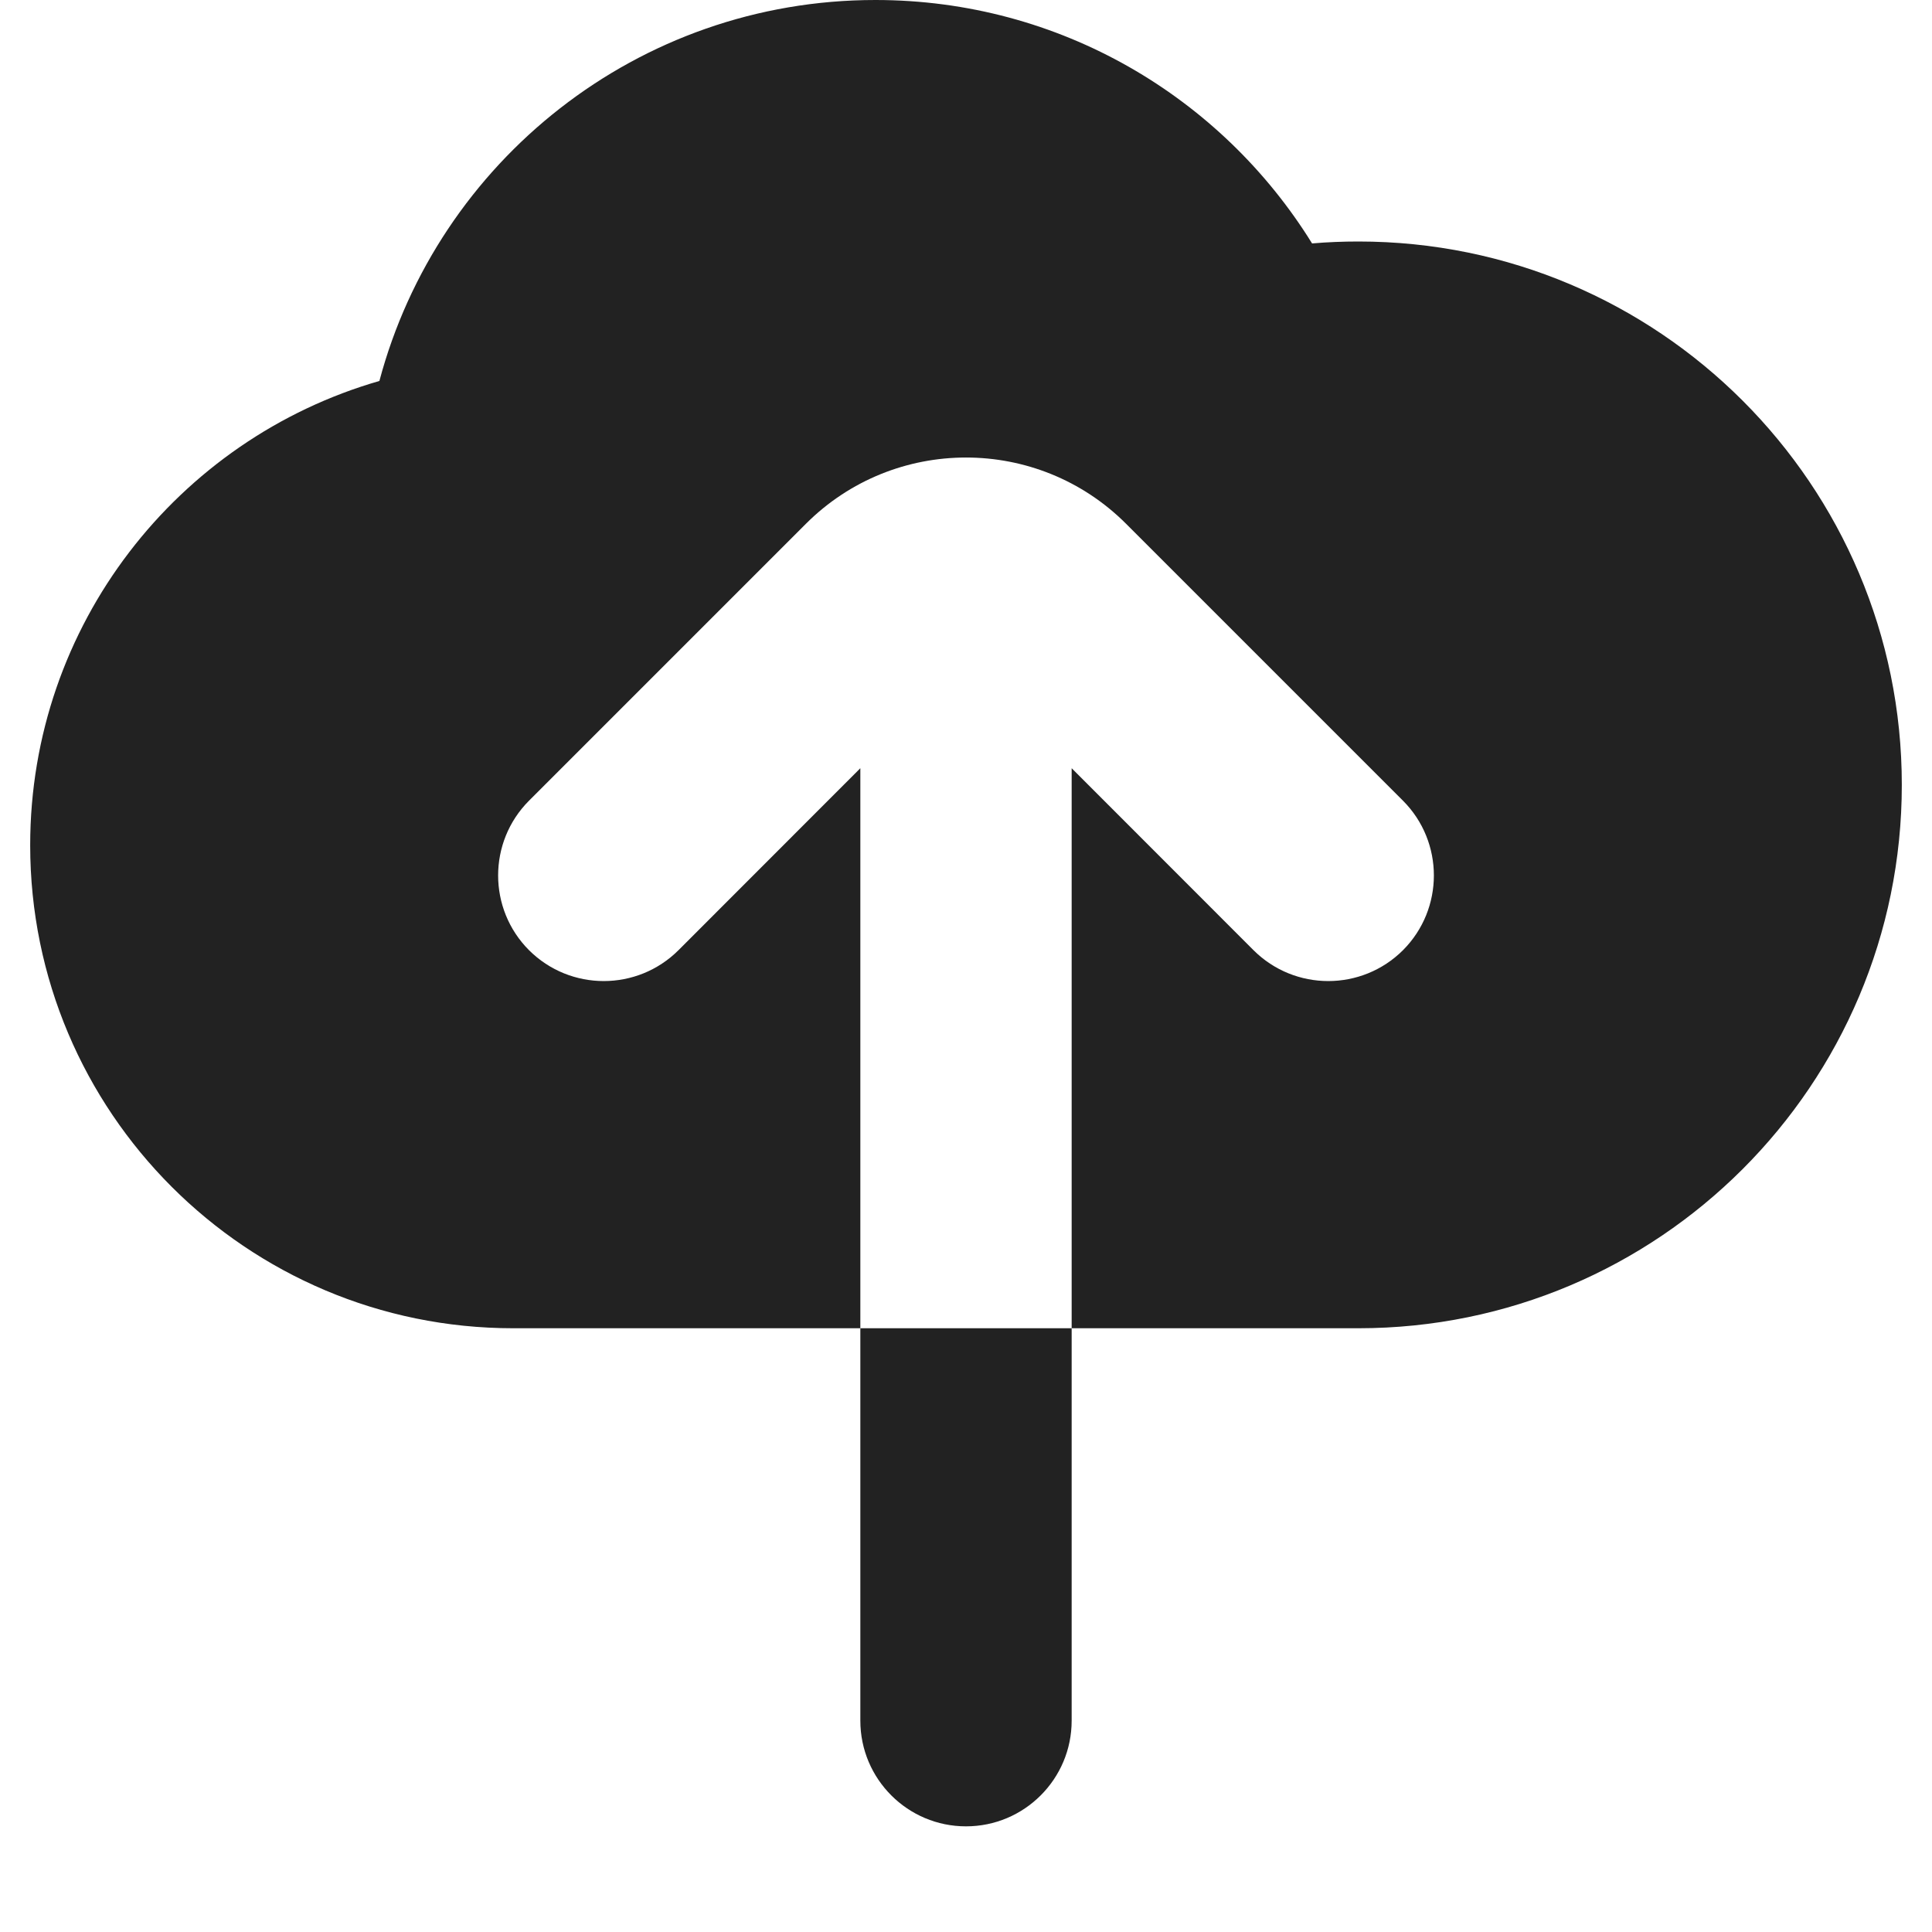 <svg width="16" height="16" viewBox="0 0 16 16" fill="none" xmlns="http://www.w3.org/2000/svg">
<path d="M3.142 3.155C3.625 1.339 5.281 0 7.25 0C8.778 0 10.117 0.806 10.866 2.016C10.993 2.005 11.121 2 11.25 2C13.735 2 15.75 4.015 15.75 6.5C15.75 8.985 13.735 11 11.25 11H8.875V6.362L10.381 7.869C10.723 8.21 11.277 8.21 11.619 7.869C11.96 7.527 11.96 6.973 11.619 6.631L9.326 4.338C8.594 3.606 7.406 3.606 6.674 4.338L4.381 6.631C4.04 6.973 4.04 7.527 4.381 7.869C4.723 8.21 5.277 8.21 5.619 7.869L7.125 6.362V11H4.25C2.041 11 0.25 9.209 0.25 7C0.25 5.175 1.472 3.636 3.142 3.155Z" fill="#222222"/>
<path d="M7.125 11H8.875V14.25C8.875 14.733 8.483 15.125 8 15.125C7.517 15.125 7.125 14.733 7.125 14.25V11Z" fill="#222222"/>
</svg>
